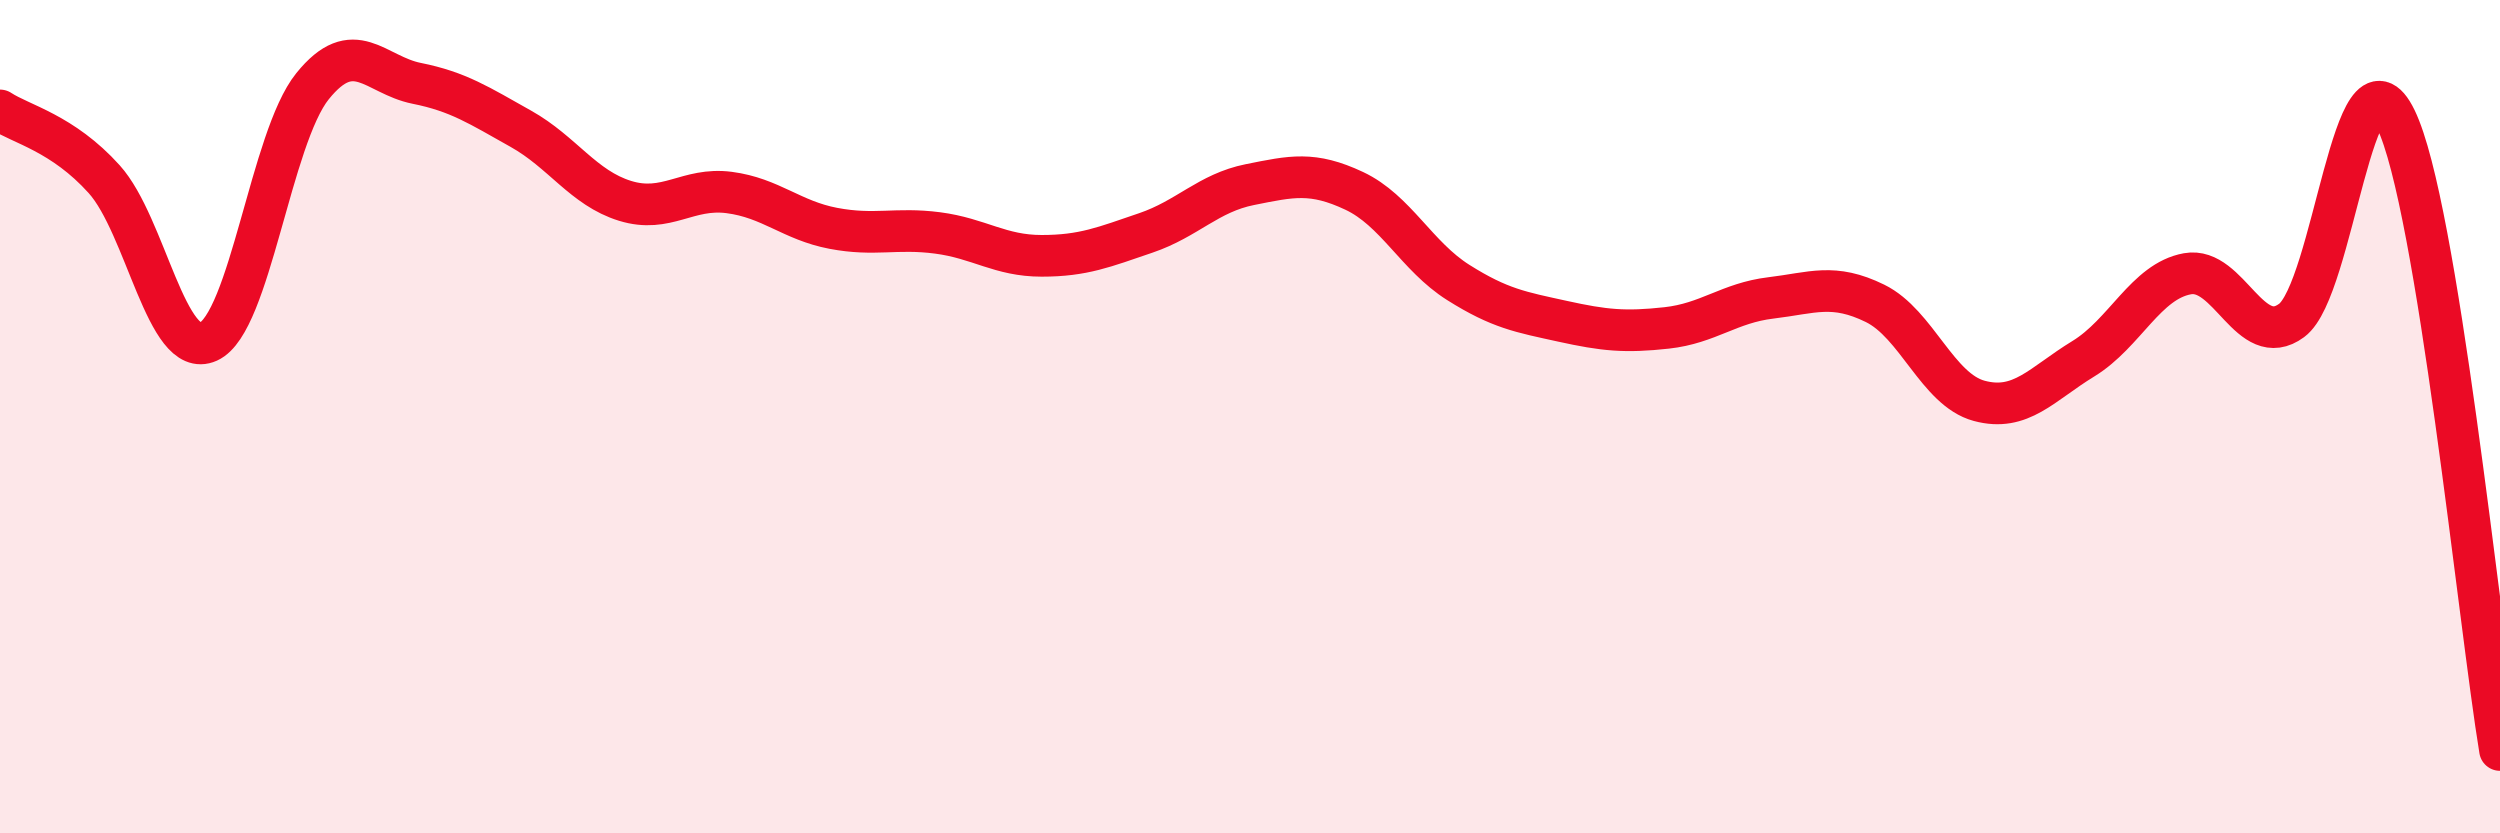 
    <svg width="60" height="20" viewBox="0 0 60 20" xmlns="http://www.w3.org/2000/svg">
      <path
        d="M 0,2.65 C 0.5,2.98 1.5,3.19 2.5,4.3 C 3.5,5.41 4,8.65 5,8.2 C 6,7.75 6.5,3.31 7.5,2.07 C 8.5,0.83 9,1.8 10,2 C 11,2.2 11.5,2.53 12.5,3.09 C 13.5,3.65 14,4.51 15,4.82 C 16,5.13 16.5,4.49 17.5,4.62 C 18.5,4.75 19,5.29 20,5.48 C 21,5.67 21.5,5.46 22.5,5.59 C 23.5,5.72 24,6.14 25,6.14 C 26,6.14 26.5,5.93 27.5,5.59 C 28.5,5.25 29,4.63 30,4.43 C 31,4.23 31.5,4.11 32.5,4.58 C 33.5,5.05 34,6.15 35,6.78 C 36,7.41 36.5,7.49 37.5,7.71 C 38.5,7.93 39,7.98 40,7.87 C 41,7.76 41.5,7.27 42.5,7.15 C 43.5,7.03 44,6.79 45,7.28 C 46,7.77 46.5,9.35 47.5,9.62 C 48.5,9.89 49,9.22 50,8.61 C 51,8 51.5,6.75 52.5,6.57 C 53.5,6.39 54,8.43 55,7.69 C 56,6.95 56.5,0.8 57.5,2.86 C 58.5,4.92 59.5,14.97 60,18L60 20L0 20Z"
        fill="#EB0A25"
        opacity="0.1"
        stroke-linecap="round"
        stroke-linejoin="round"
      />
      <path
        d="M 0,2.65 C 0.5,2.98 1.5,3.19 2.5,4.3 C 3.5,5.41 4,8.65 5,8.2 C 6,7.75 6.5,3.31 7.5,2.07 C 8.5,0.83 9,1.8 10,2 C 11,2.2 11.5,2.53 12.5,3.09 C 13.5,3.65 14,4.51 15,4.82 C 16,5.13 16.5,4.49 17.5,4.62 C 18.5,4.75 19,5.29 20,5.48 C 21,5.67 21.5,5.46 22.5,5.59 C 23.5,5.72 24,6.14 25,6.14 C 26,6.14 26.5,5.93 27.5,5.59 C 28.5,5.25 29,4.63 30,4.43 C 31,4.23 31.5,4.11 32.5,4.58 C 33.5,5.05 34,6.15 35,6.78 C 36,7.41 36.5,7.49 37.5,7.71 C 38.5,7.93 39,7.98 40,7.87 C 41,7.76 41.5,7.27 42.5,7.15 C 43.5,7.03 44,6.79 45,7.28 C 46,7.77 46.5,9.35 47.5,9.62 C 48.5,9.89 49,9.22 50,8.61 C 51,8 51.5,6.75 52.5,6.57 C 53.5,6.39 54,8.43 55,7.69 C 56,6.95 56.5,0.8 57.5,2.86 C 58.5,4.92 59.5,14.97 60,18"
        stroke="#EB0A25"
        stroke-width="1"
        fill="none"
        stroke-linecap="round"
        stroke-linejoin="round"
      />
    </svg>
  